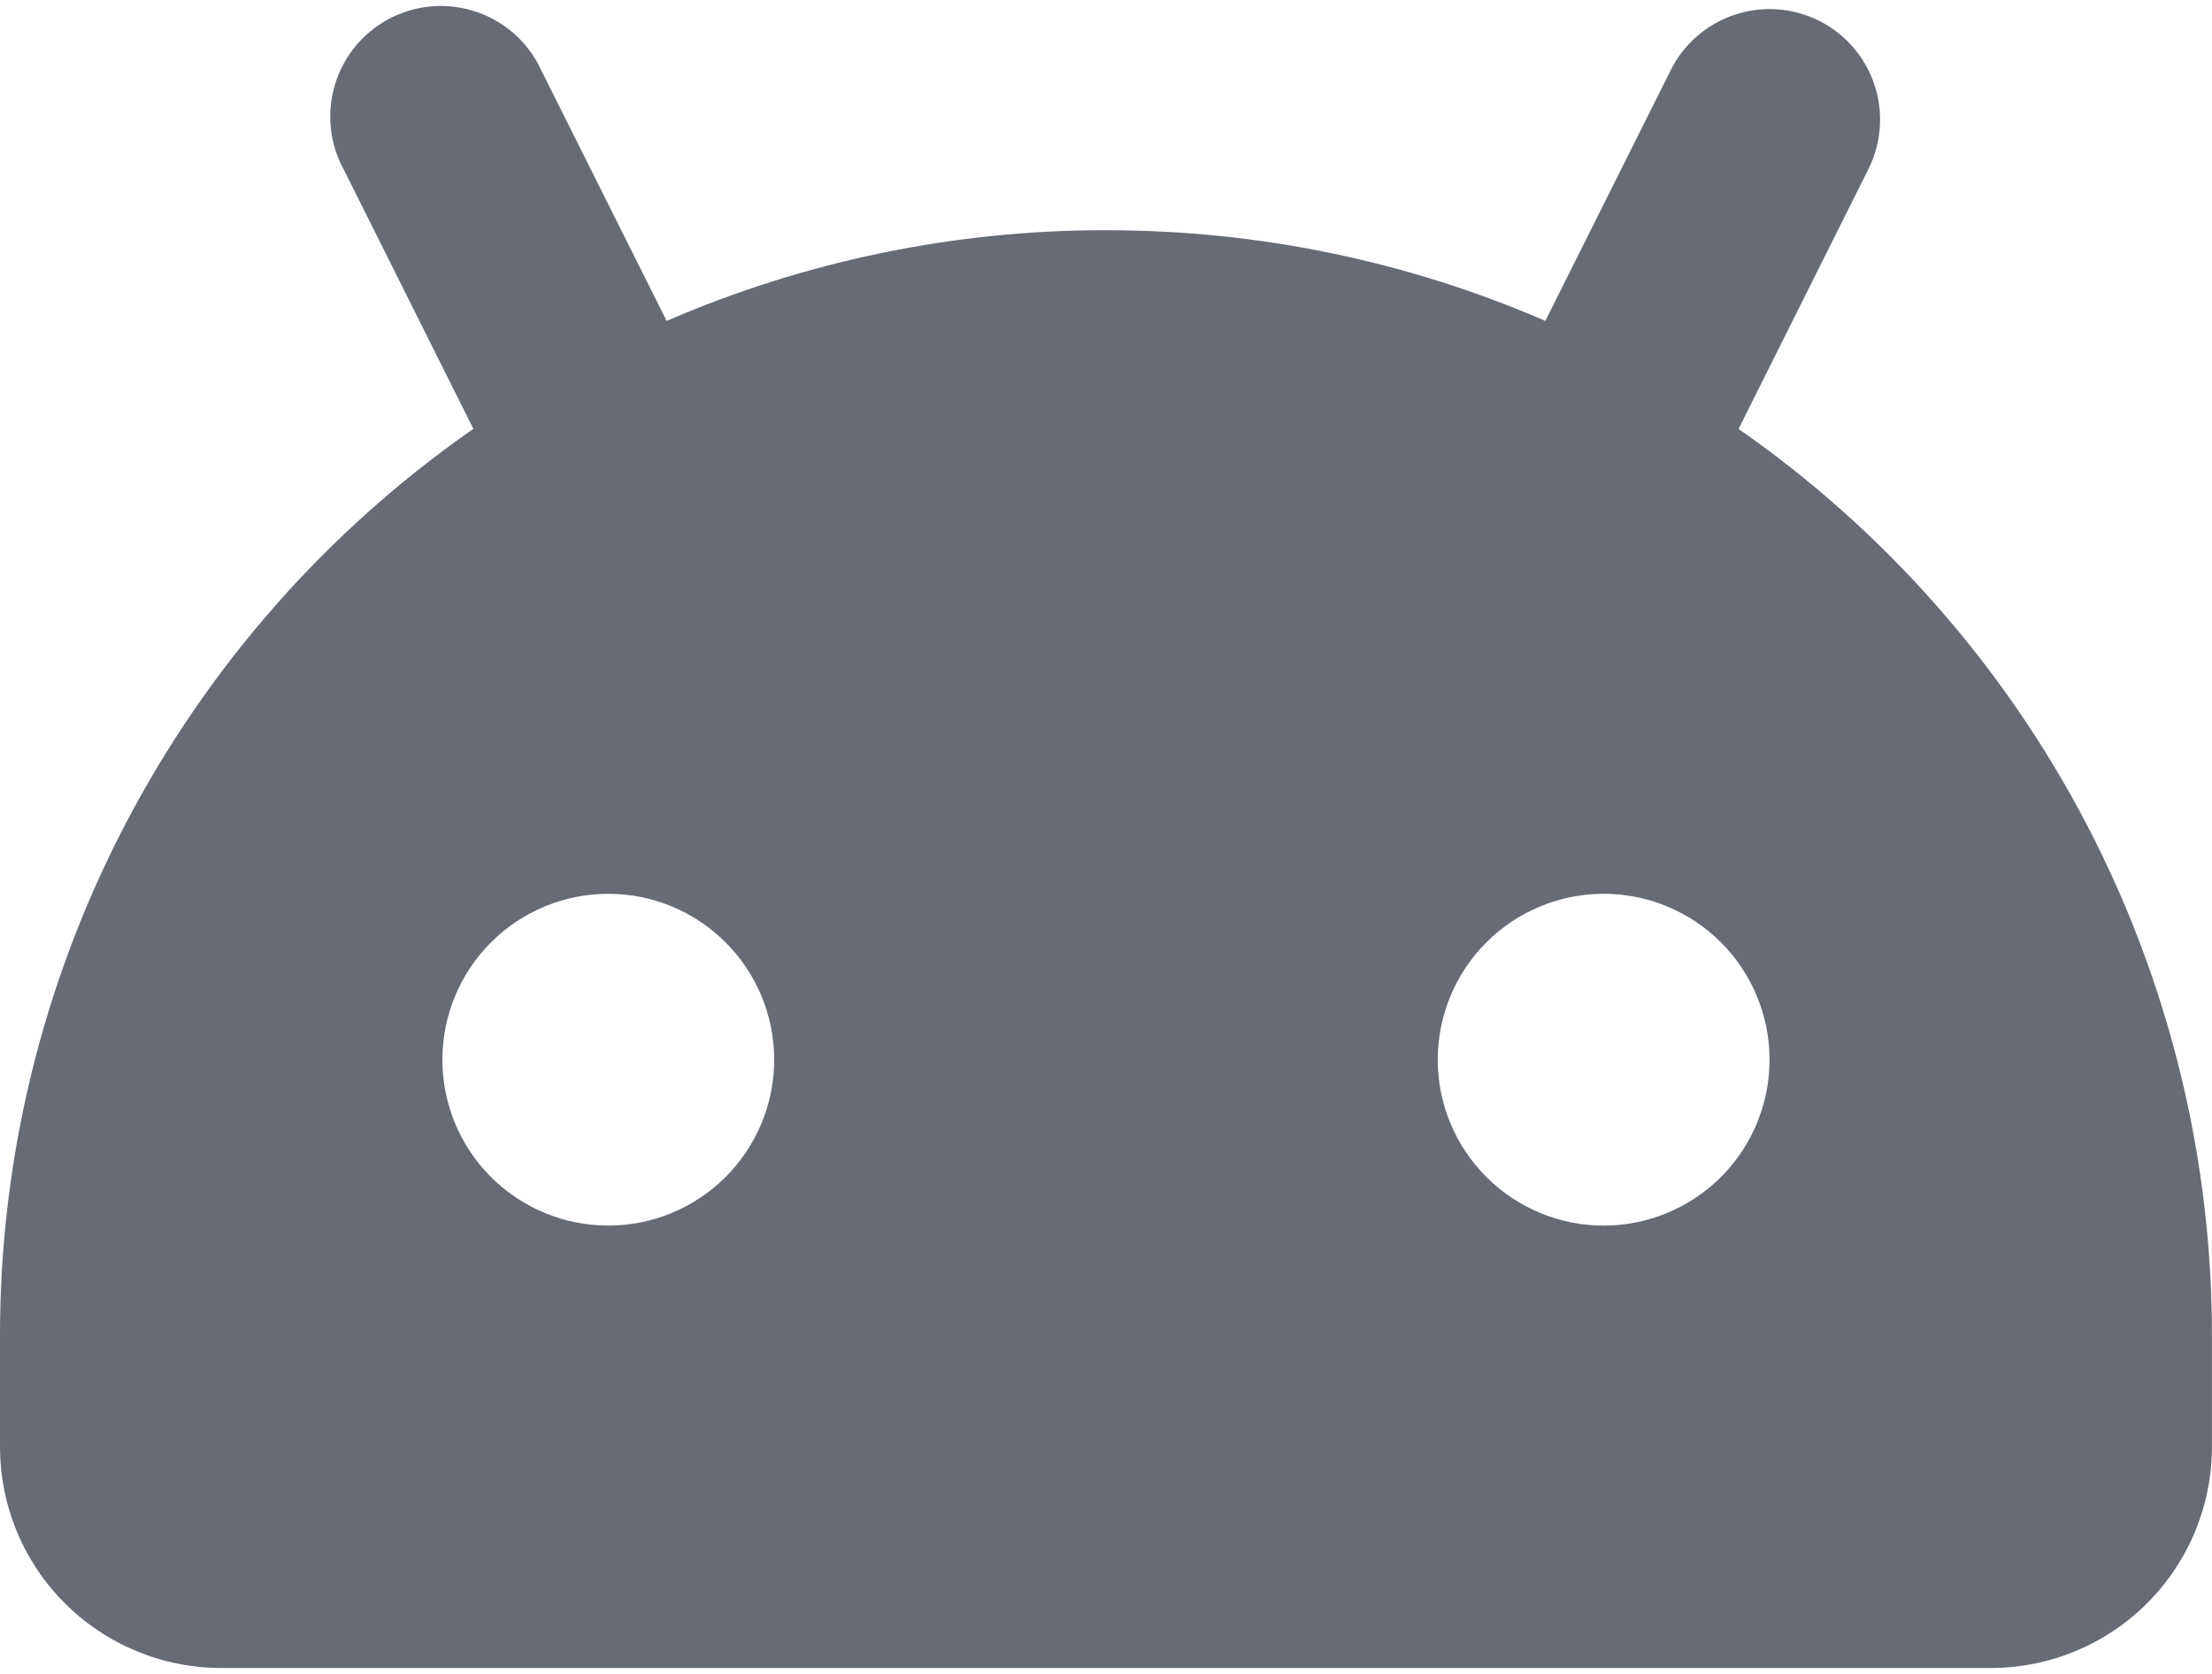 <svg width="37" height="28" viewBox="0 0 37 28" fill="none" xmlns="http://www.w3.org/2000/svg">
<g id="Group 2036083806">
<path id="Vector" fill-rule="evenodd" clip-rule="evenodd" d="M30.427 0.347C30.865 0.566 31.198 0.951 31.353 1.416C31.508 1.881 31.473 2.389 31.253 2.828L29.081 7.175C31.527 8.879 33.525 11.148 34.904 13.791C36.282 16.433 37.002 19.37 36.999 22.351V24.201C36.999 25.182 36.61 26.123 35.916 26.817C35.222 27.511 34.281 27.901 33.3 27.901H3.7C2.718 27.901 1.777 27.511 1.083 26.817C0.389 26.123 -0 25.182 -0 24.201V22.351C-0.003 19.37 0.716 16.433 2.095 13.79C3.474 11.147 5.471 8.877 7.918 7.173L5.746 2.828C5.628 2.61 5.555 2.37 5.532 2.123C5.509 1.877 5.535 1.628 5.61 1.392C5.685 1.156 5.806 0.937 5.967 0.748C6.128 0.56 6.325 0.406 6.547 0.295C6.768 0.184 7.01 0.119 7.257 0.103C7.504 0.088 7.752 0.122 7.986 0.204C8.22 0.286 8.435 0.414 8.618 0.58C8.802 0.747 8.95 0.949 9.053 1.174L11.151 5.368C13.471 4.364 15.972 3.847 18.5 3.851C21.11 3.851 23.596 4.391 25.848 5.368L27.946 1.174C28.165 0.735 28.55 0.402 29.015 0.247C29.48 0.092 29.988 0.128 30.427 0.347ZM10.175 14.951C9.439 14.951 8.733 15.243 8.212 15.764C7.692 16.284 7.4 16.99 7.4 17.726C7.4 18.462 7.692 19.168 8.212 19.688C8.733 20.208 9.439 20.501 10.175 20.501C10.911 20.501 11.616 20.208 12.137 19.688C12.657 19.168 12.95 18.462 12.95 17.726C12.95 16.99 12.657 16.284 12.137 15.764C11.616 15.243 10.911 14.951 10.175 14.951ZM26.825 14.951C26.088 14.951 25.383 15.243 24.862 15.764C24.342 16.284 24.049 16.99 24.049 17.726C24.049 18.462 24.342 19.168 24.862 19.688C25.383 20.208 26.088 20.501 26.825 20.501C27.561 20.501 28.266 20.208 28.787 19.688C29.307 19.168 29.599 18.462 29.599 17.726C29.599 16.99 29.307 16.284 28.787 15.764C28.266 15.243 27.561 14.951 26.825 14.951Z" fill="#666B75"/>
</g>
</svg>
